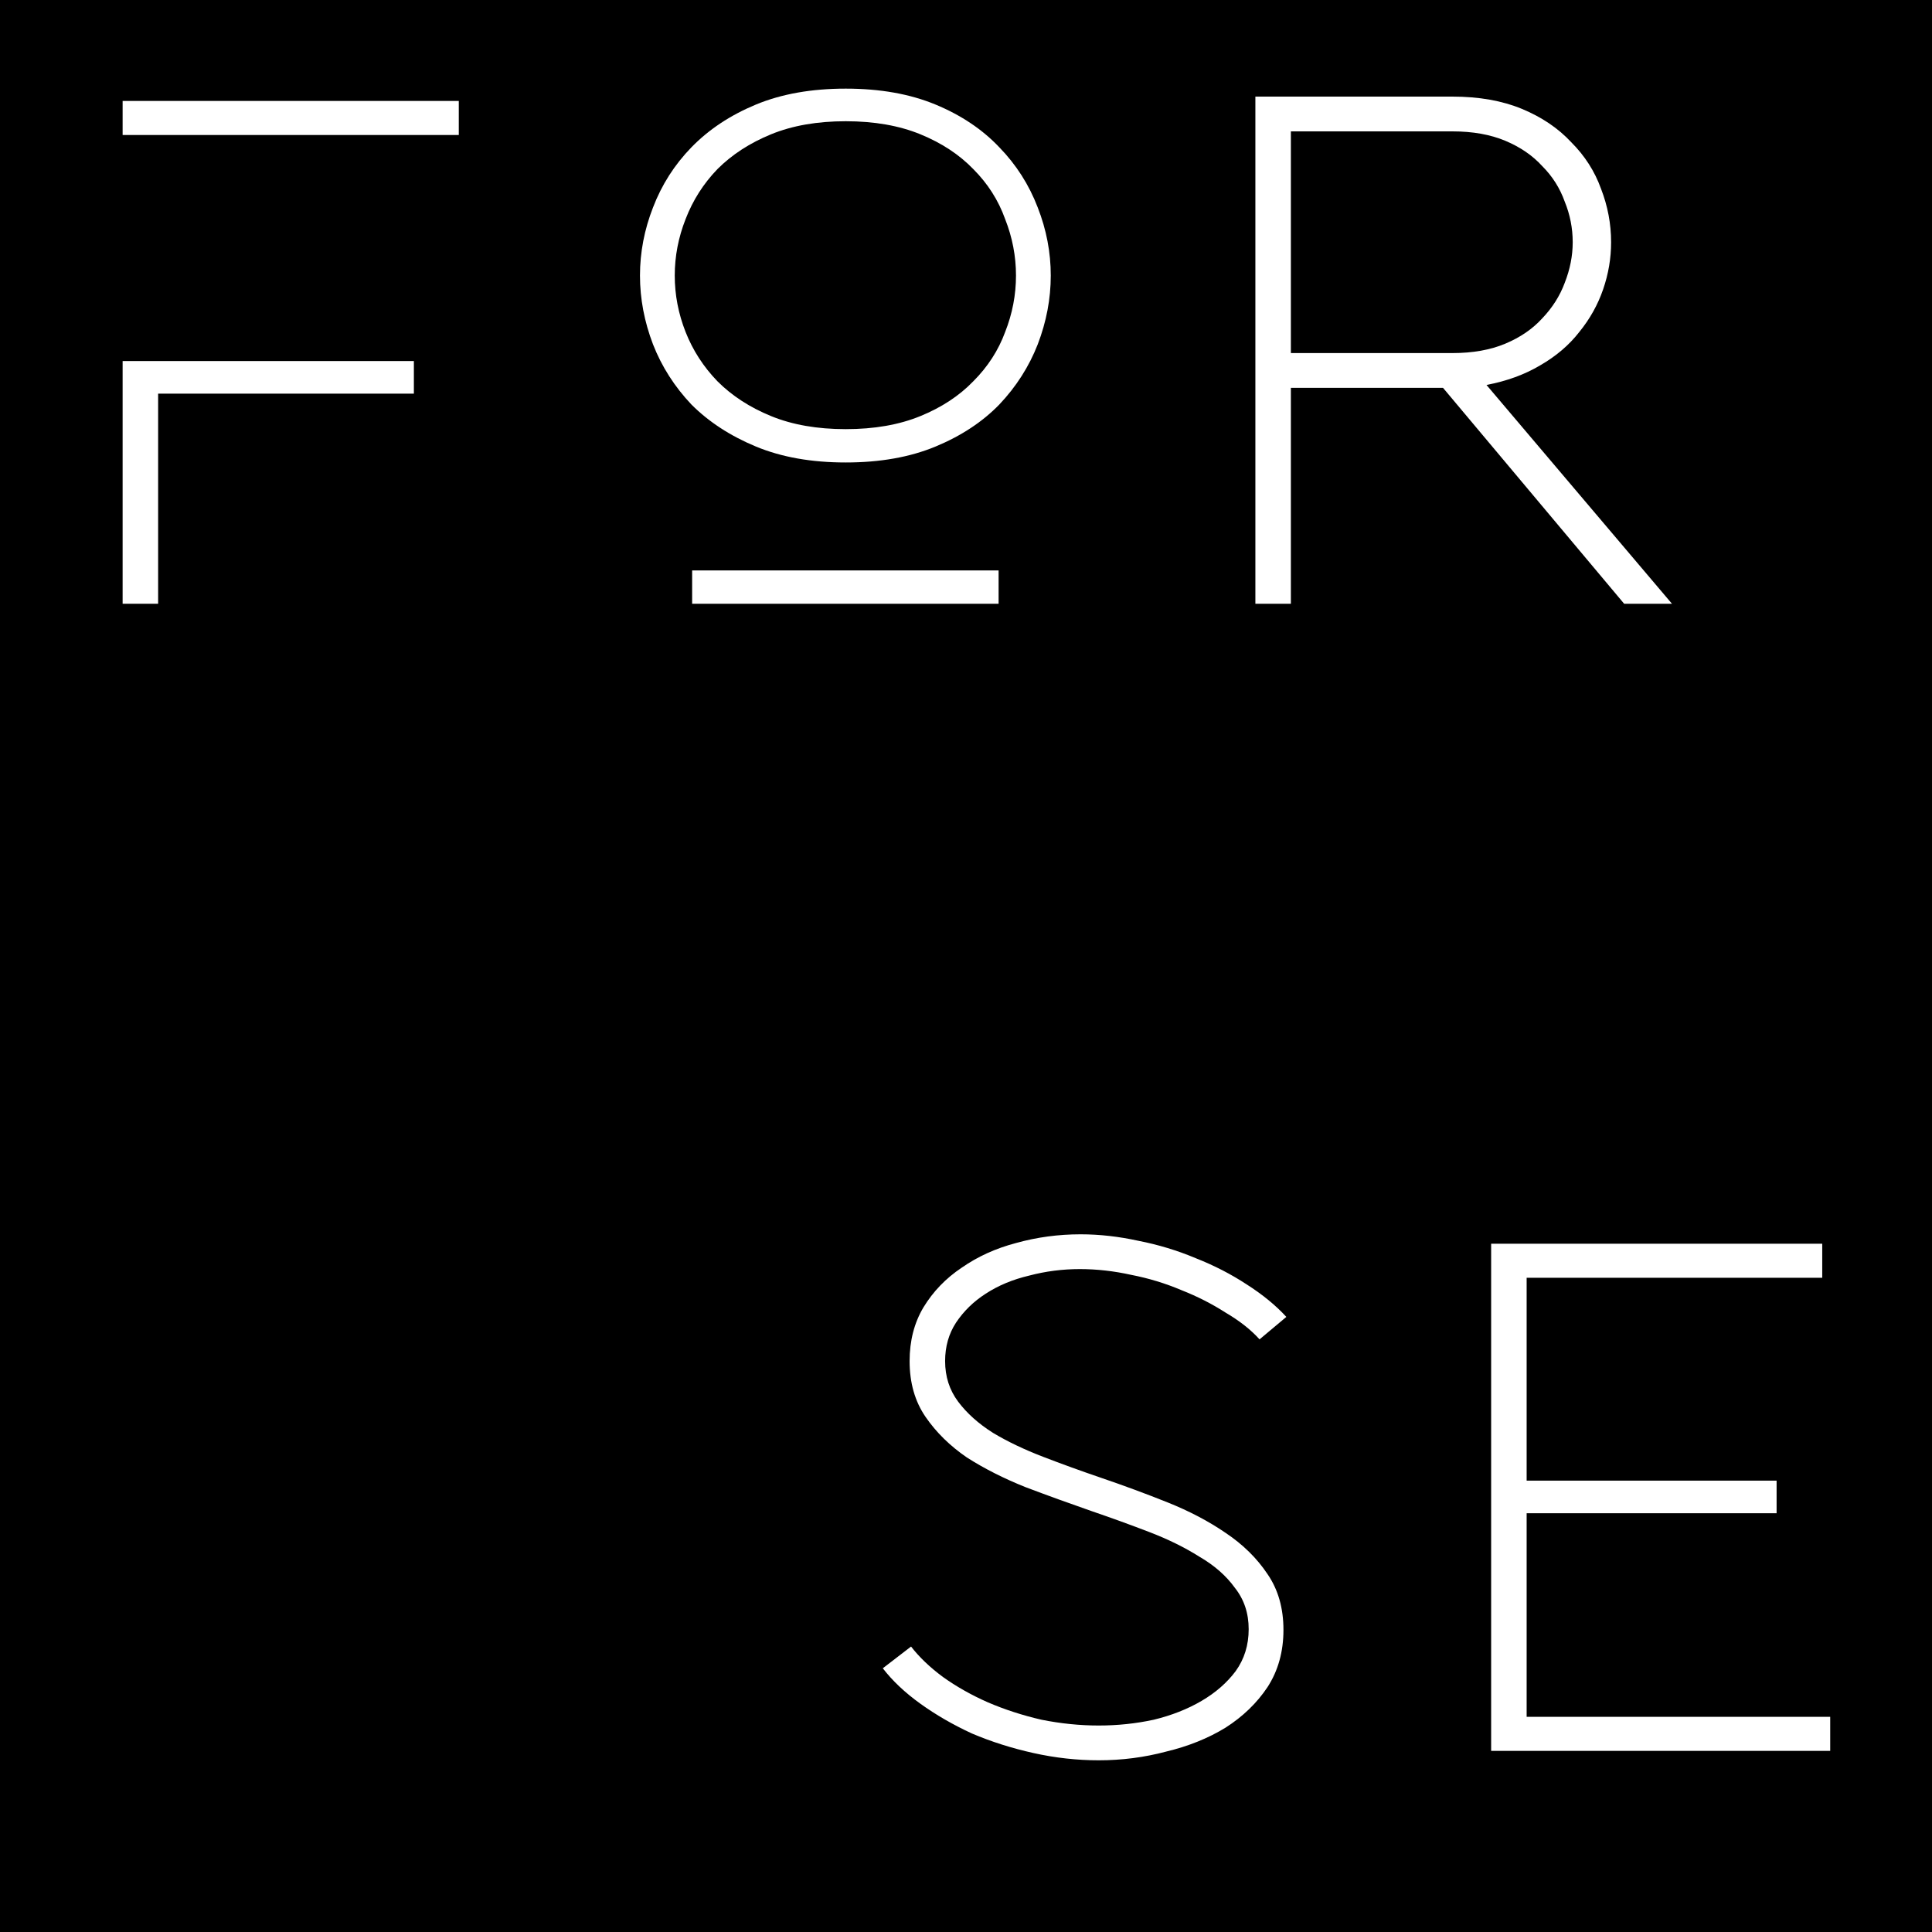 <?xml version="1.0" encoding="UTF-8"?> <svg xmlns="http://www.w3.org/2000/svg" width="32" height="32" viewBox="0 0 32 32" fill="none"><rect width="32" height="32" fill="black"></rect><g clip-path="url(#clip0_17_186)"><path d="M7.599 1.672V2.236H2.031V1.672H7.599ZM2.031 5.98H6.855V6.52H2.619V10H2.031V5.98Z" fill="white"></path></g><path d="M14.008 7.66C13.44 7.66 12.944 7.572 12.52 7.396C12.096 7.22 11.74 6.988 11.452 6.7C11.172 6.404 10.96 6.072 10.816 5.704C10.672 5.328 10.6 4.948 10.6 4.564C10.6 4.18 10.672 3.804 10.816 3.436C10.96 3.06 11.172 2.728 11.452 2.44C11.74 2.144 12.096 1.908 12.52 1.732C12.944 1.556 13.44 1.468 14.008 1.468C14.576 1.468 15.072 1.556 15.496 1.732C15.92 1.908 16.272 2.144 16.552 2.44C16.832 2.728 17.044 3.06 17.188 3.436C17.332 3.804 17.404 4.18 17.404 4.564C17.404 4.948 17.332 5.328 17.188 5.704C17.044 6.072 16.832 6.404 16.552 6.7C16.272 6.988 15.92 7.22 15.496 7.396C15.072 7.572 14.576 7.66 14.008 7.66ZM14.008 2.008C13.536 2.008 13.124 2.08 12.772 2.224C12.42 2.368 12.124 2.56 11.884 2.8C11.652 3.04 11.476 3.316 11.356 3.628C11.236 3.932 11.176 4.244 11.176 4.564C11.176 4.884 11.236 5.196 11.356 5.5C11.476 5.804 11.652 6.076 11.884 6.316C12.124 6.556 12.42 6.748 12.772 6.892C13.124 7.036 13.536 7.108 14.008 7.108C14.48 7.108 14.892 7.036 15.244 6.892C15.596 6.748 15.888 6.556 16.12 6.316C16.36 6.076 16.536 5.804 16.648 5.5C16.768 5.196 16.828 4.884 16.828 4.564C16.828 4.244 16.768 3.932 16.648 3.628C16.536 3.316 16.36 3.04 16.12 2.8C15.888 2.56 15.596 2.368 15.244 2.224C14.892 2.08 14.48 2.008 14.008 2.008ZM16.54 9.448V10H11.464V9.448H16.54Z" fill="white"></path><path d="M20.793 1.6H24.057C24.497 1.6 24.881 1.668 25.209 1.804C25.537 1.94 25.809 2.124 26.025 2.356C26.249 2.58 26.413 2.836 26.517 3.124C26.629 3.412 26.685 3.708 26.685 4.012C26.685 4.276 26.641 4.536 26.553 4.792C26.465 5.048 26.333 5.284 26.157 5.5C25.989 5.716 25.773 5.9 25.509 6.052C25.253 6.204 24.957 6.312 24.621 6.376L27.693 10H26.901L23.901 6.424H21.381V10H20.793V1.6ZM21.381 5.848H24.057C24.393 5.848 24.685 5.796 24.933 5.692C25.181 5.588 25.385 5.448 25.545 5.272C25.713 5.096 25.837 4.9 25.917 4.684C26.005 4.46 26.049 4.236 26.049 4.012C26.049 3.78 26.005 3.556 25.917 3.34C25.837 3.116 25.713 2.92 25.545 2.752C25.385 2.576 25.181 2.436 24.933 2.332C24.685 2.228 24.393 2.176 24.057 2.176H21.381V5.848Z" fill="white"></path><path d="M20.862 22.184C20.718 22.024 20.53 21.876 20.298 21.74C20.074 21.596 19.83 21.472 19.566 21.368C19.302 21.256 19.026 21.172 18.738 21.116C18.45 21.052 18.166 21.02 17.886 21.02C17.598 21.02 17.318 21.056 17.046 21.128C16.774 21.192 16.534 21.292 16.326 21.428C16.126 21.556 15.962 21.716 15.834 21.908C15.714 22.092 15.654 22.304 15.654 22.544C15.654 22.8 15.726 23.024 15.87 23.216C16.014 23.408 16.206 23.58 16.446 23.732C16.686 23.876 16.962 24.008 17.274 24.128C17.586 24.248 17.906 24.364 18.234 24.476C18.61 24.604 18.978 24.74 19.338 24.884C19.698 25.028 20.018 25.196 20.298 25.388C20.586 25.58 20.818 25.808 20.994 26.072C21.17 26.328 21.258 26.636 21.258 26.996C21.258 27.356 21.17 27.672 20.994 27.944C20.818 28.208 20.586 28.432 20.298 28.616C20.01 28.792 19.682 28.924 19.314 29.012C18.954 29.108 18.582 29.156 18.198 29.156C17.838 29.156 17.478 29.116 17.118 29.036C16.758 28.956 16.418 28.848 16.098 28.712C15.786 28.568 15.502 28.404 15.246 28.22C14.99 28.036 14.782 27.84 14.622 27.632L15.09 27.272C15.226 27.448 15.402 27.616 15.618 27.776C15.842 27.936 16.09 28.076 16.362 28.196C16.642 28.316 16.938 28.412 17.25 28.484C17.57 28.548 17.886 28.58 18.198 28.58C18.51 28.58 18.814 28.548 19.11 28.484C19.406 28.412 19.67 28.308 19.902 28.172C20.134 28.036 20.322 27.872 20.466 27.68C20.61 27.48 20.682 27.248 20.682 26.984C20.682 26.72 20.606 26.492 20.454 26.3C20.31 26.1 20.114 25.928 19.866 25.784C19.626 25.632 19.35 25.496 19.038 25.376C18.726 25.256 18.406 25.14 18.078 25.028C17.71 24.9 17.346 24.768 16.986 24.632C16.626 24.488 16.302 24.324 16.014 24.14C15.734 23.948 15.506 23.724 15.33 23.468C15.154 23.212 15.066 22.904 15.066 22.544C15.066 22.208 15.142 21.912 15.294 21.656C15.454 21.392 15.666 21.172 15.93 20.996C16.194 20.812 16.494 20.676 16.83 20.588C17.174 20.492 17.53 20.444 17.898 20.444C18.21 20.444 18.53 20.48 18.858 20.552C19.186 20.616 19.502 20.712 19.806 20.84C20.11 20.96 20.39 21.104 20.646 21.272C20.91 21.44 21.13 21.62 21.306 21.812L20.862 22.184Z" fill="white"></path><path d="M30.314 28.436V29H24.698V20.6H30.182V21.164H25.286V24.524H29.426V25.064H25.286V28.436H30.314Z" fill="white"></path><defs><clipPath id="clip0_17_186"><rect width="9" height="12" fill="white"></rect></clipPath></defs></svg> 